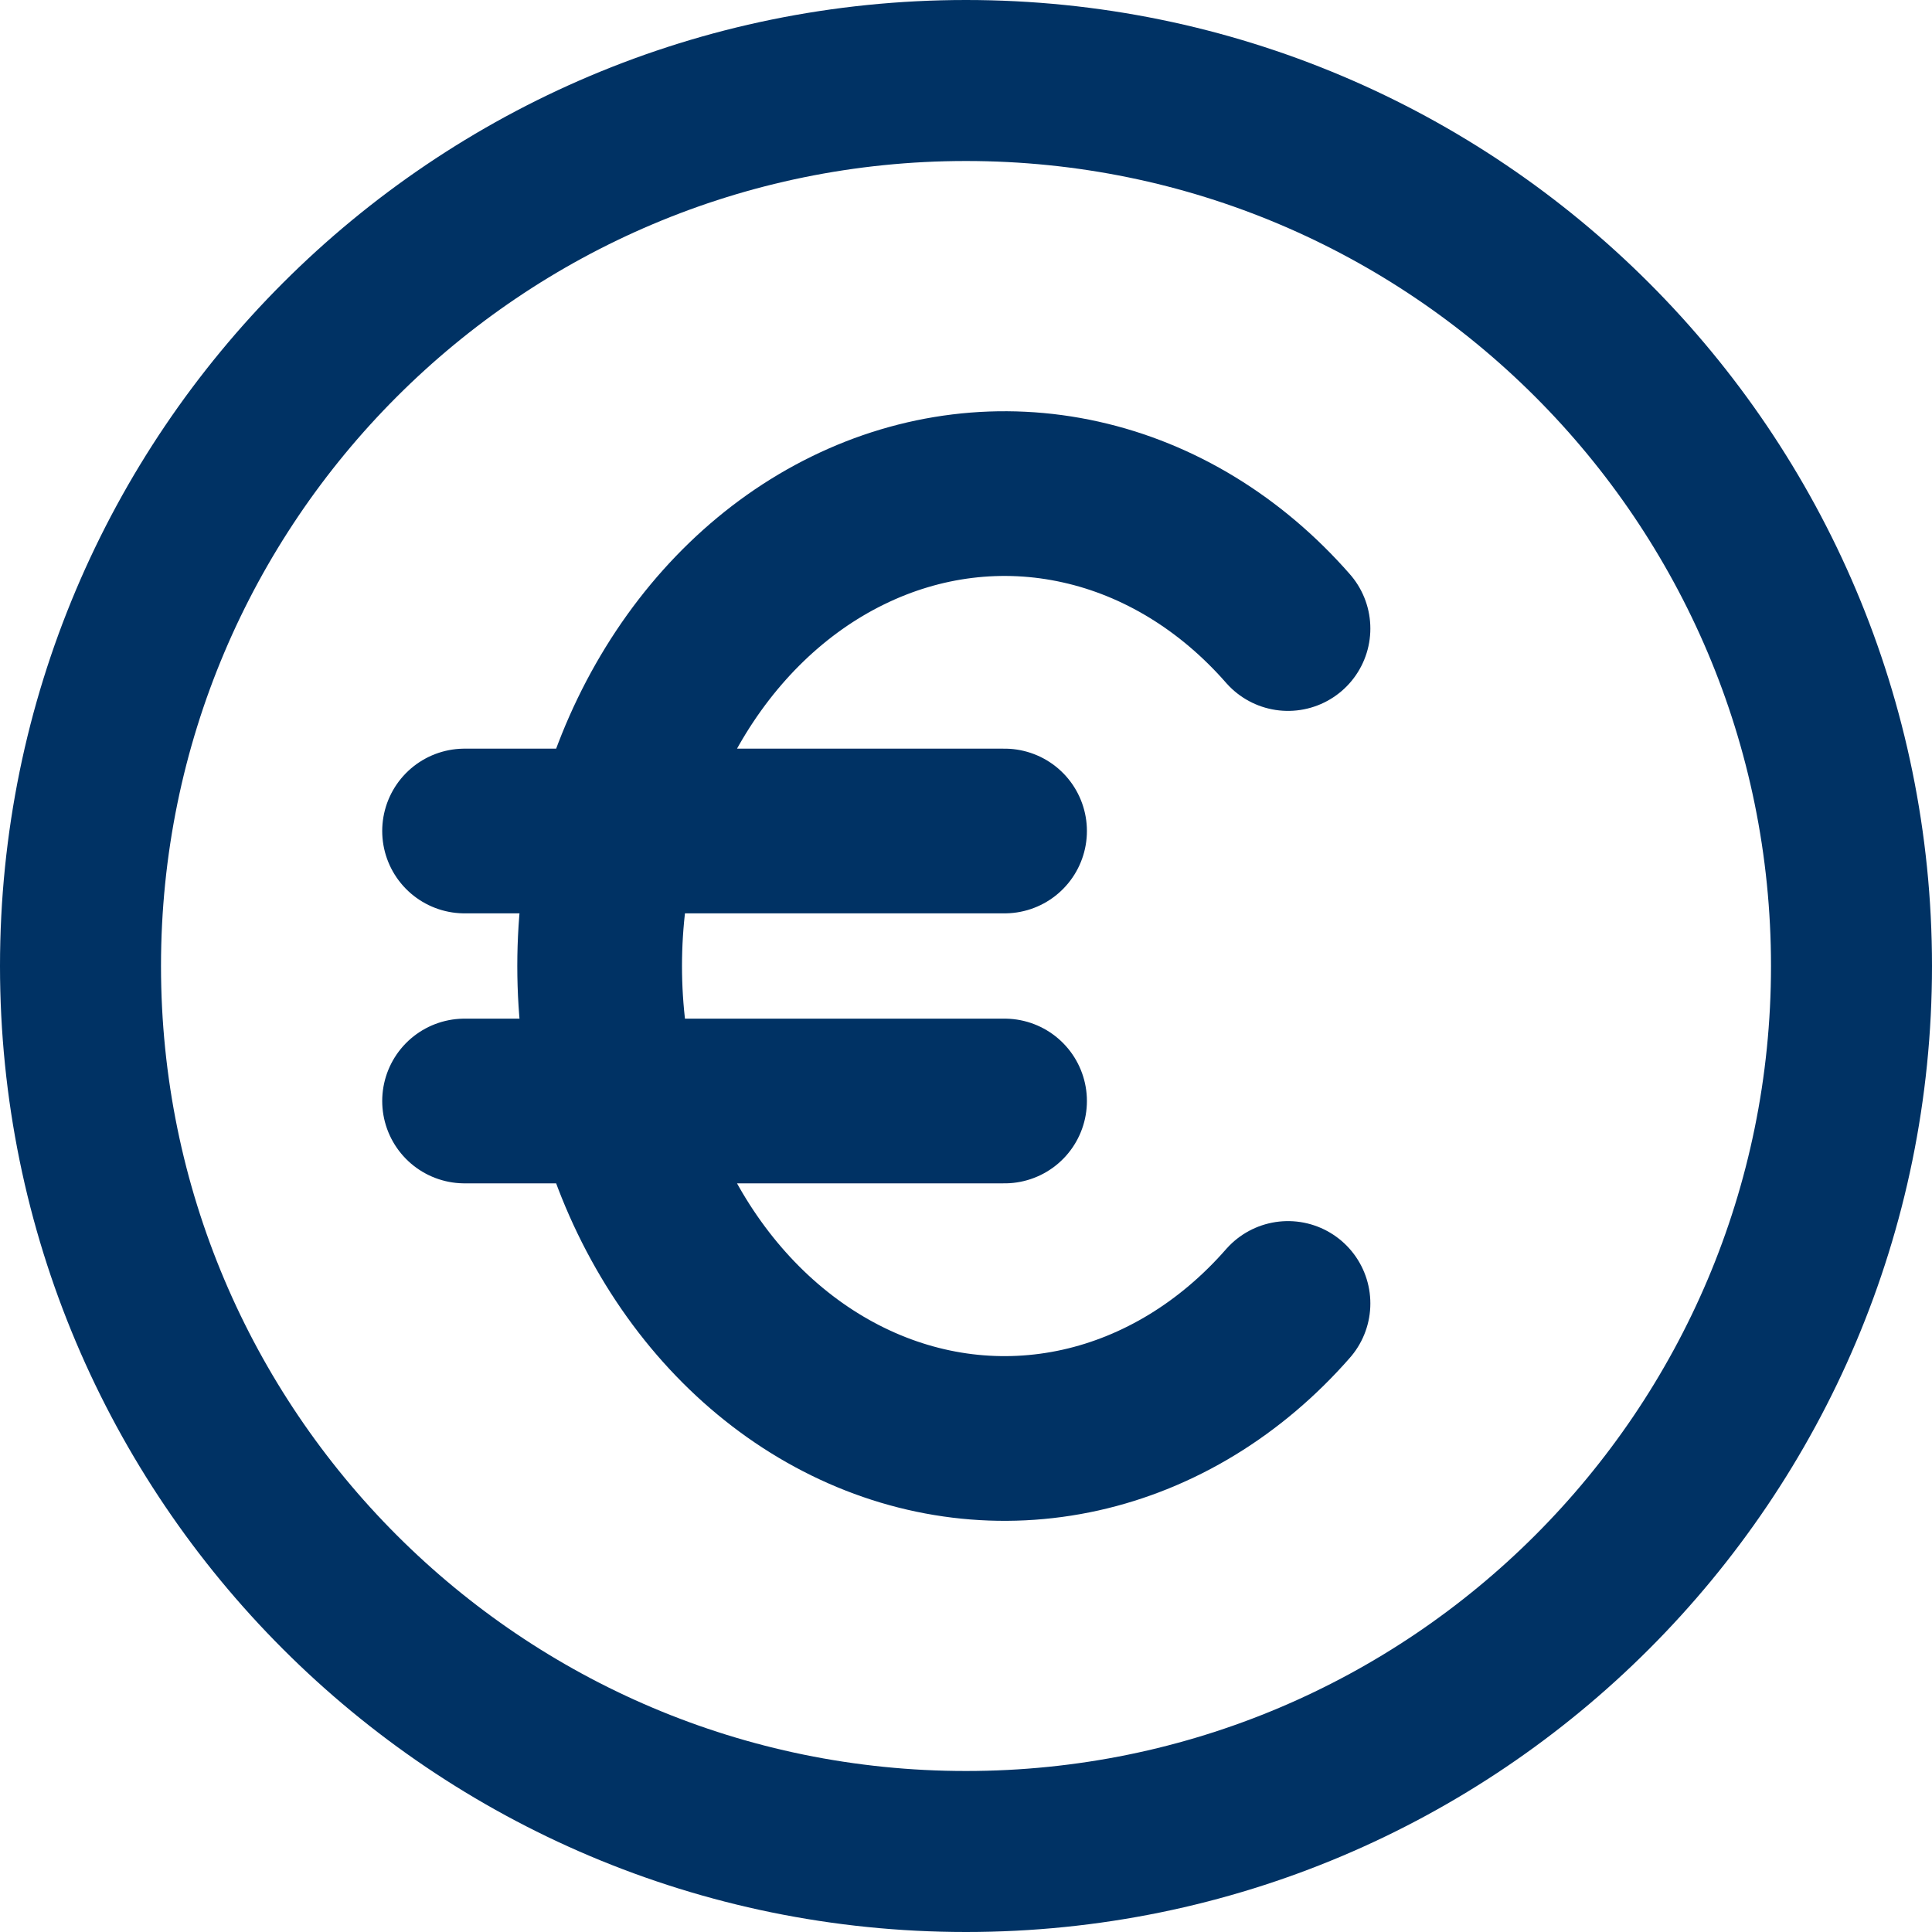 <svg xmlns="http://www.w3.org/2000/svg" width="24" height="24" viewBox="0 0 24 24" fill="none">
  <path d="M16 7.808C15.292 6.999 14.396 6.452 13.423 6.236C12.45 6.019 11.444 6.142 10.531 6.59C9.617 7.037 8.838 7.79 8.29 8.752C7.741 9.715 7.449 10.845 7.449 12C7.449 13.156 7.741 14.286 8.29 15.248C8.838 16.211 9.617 16.963 10.531 17.411C11.444 17.859 12.45 17.982 13.423 17.765C14.396 17.548 15.292 17.001 16 16.192M12.479 10.323H5.771M5.771 13.677H12.479" stroke="#003264" stroke-width="2.046" stroke-linecap="round" stroke-linejoin="round"/>
  <path fill-rule="evenodd" clip-rule="evenodd" d="M12 1C5.925 1 1 5.925 1 12C1 18.075 5.925 23 12 23C18.075 23 23 18.075 23 12C23 5.925 18.075 1 12 1Z" stroke="#003264" stroke-width="2"/>
</svg>